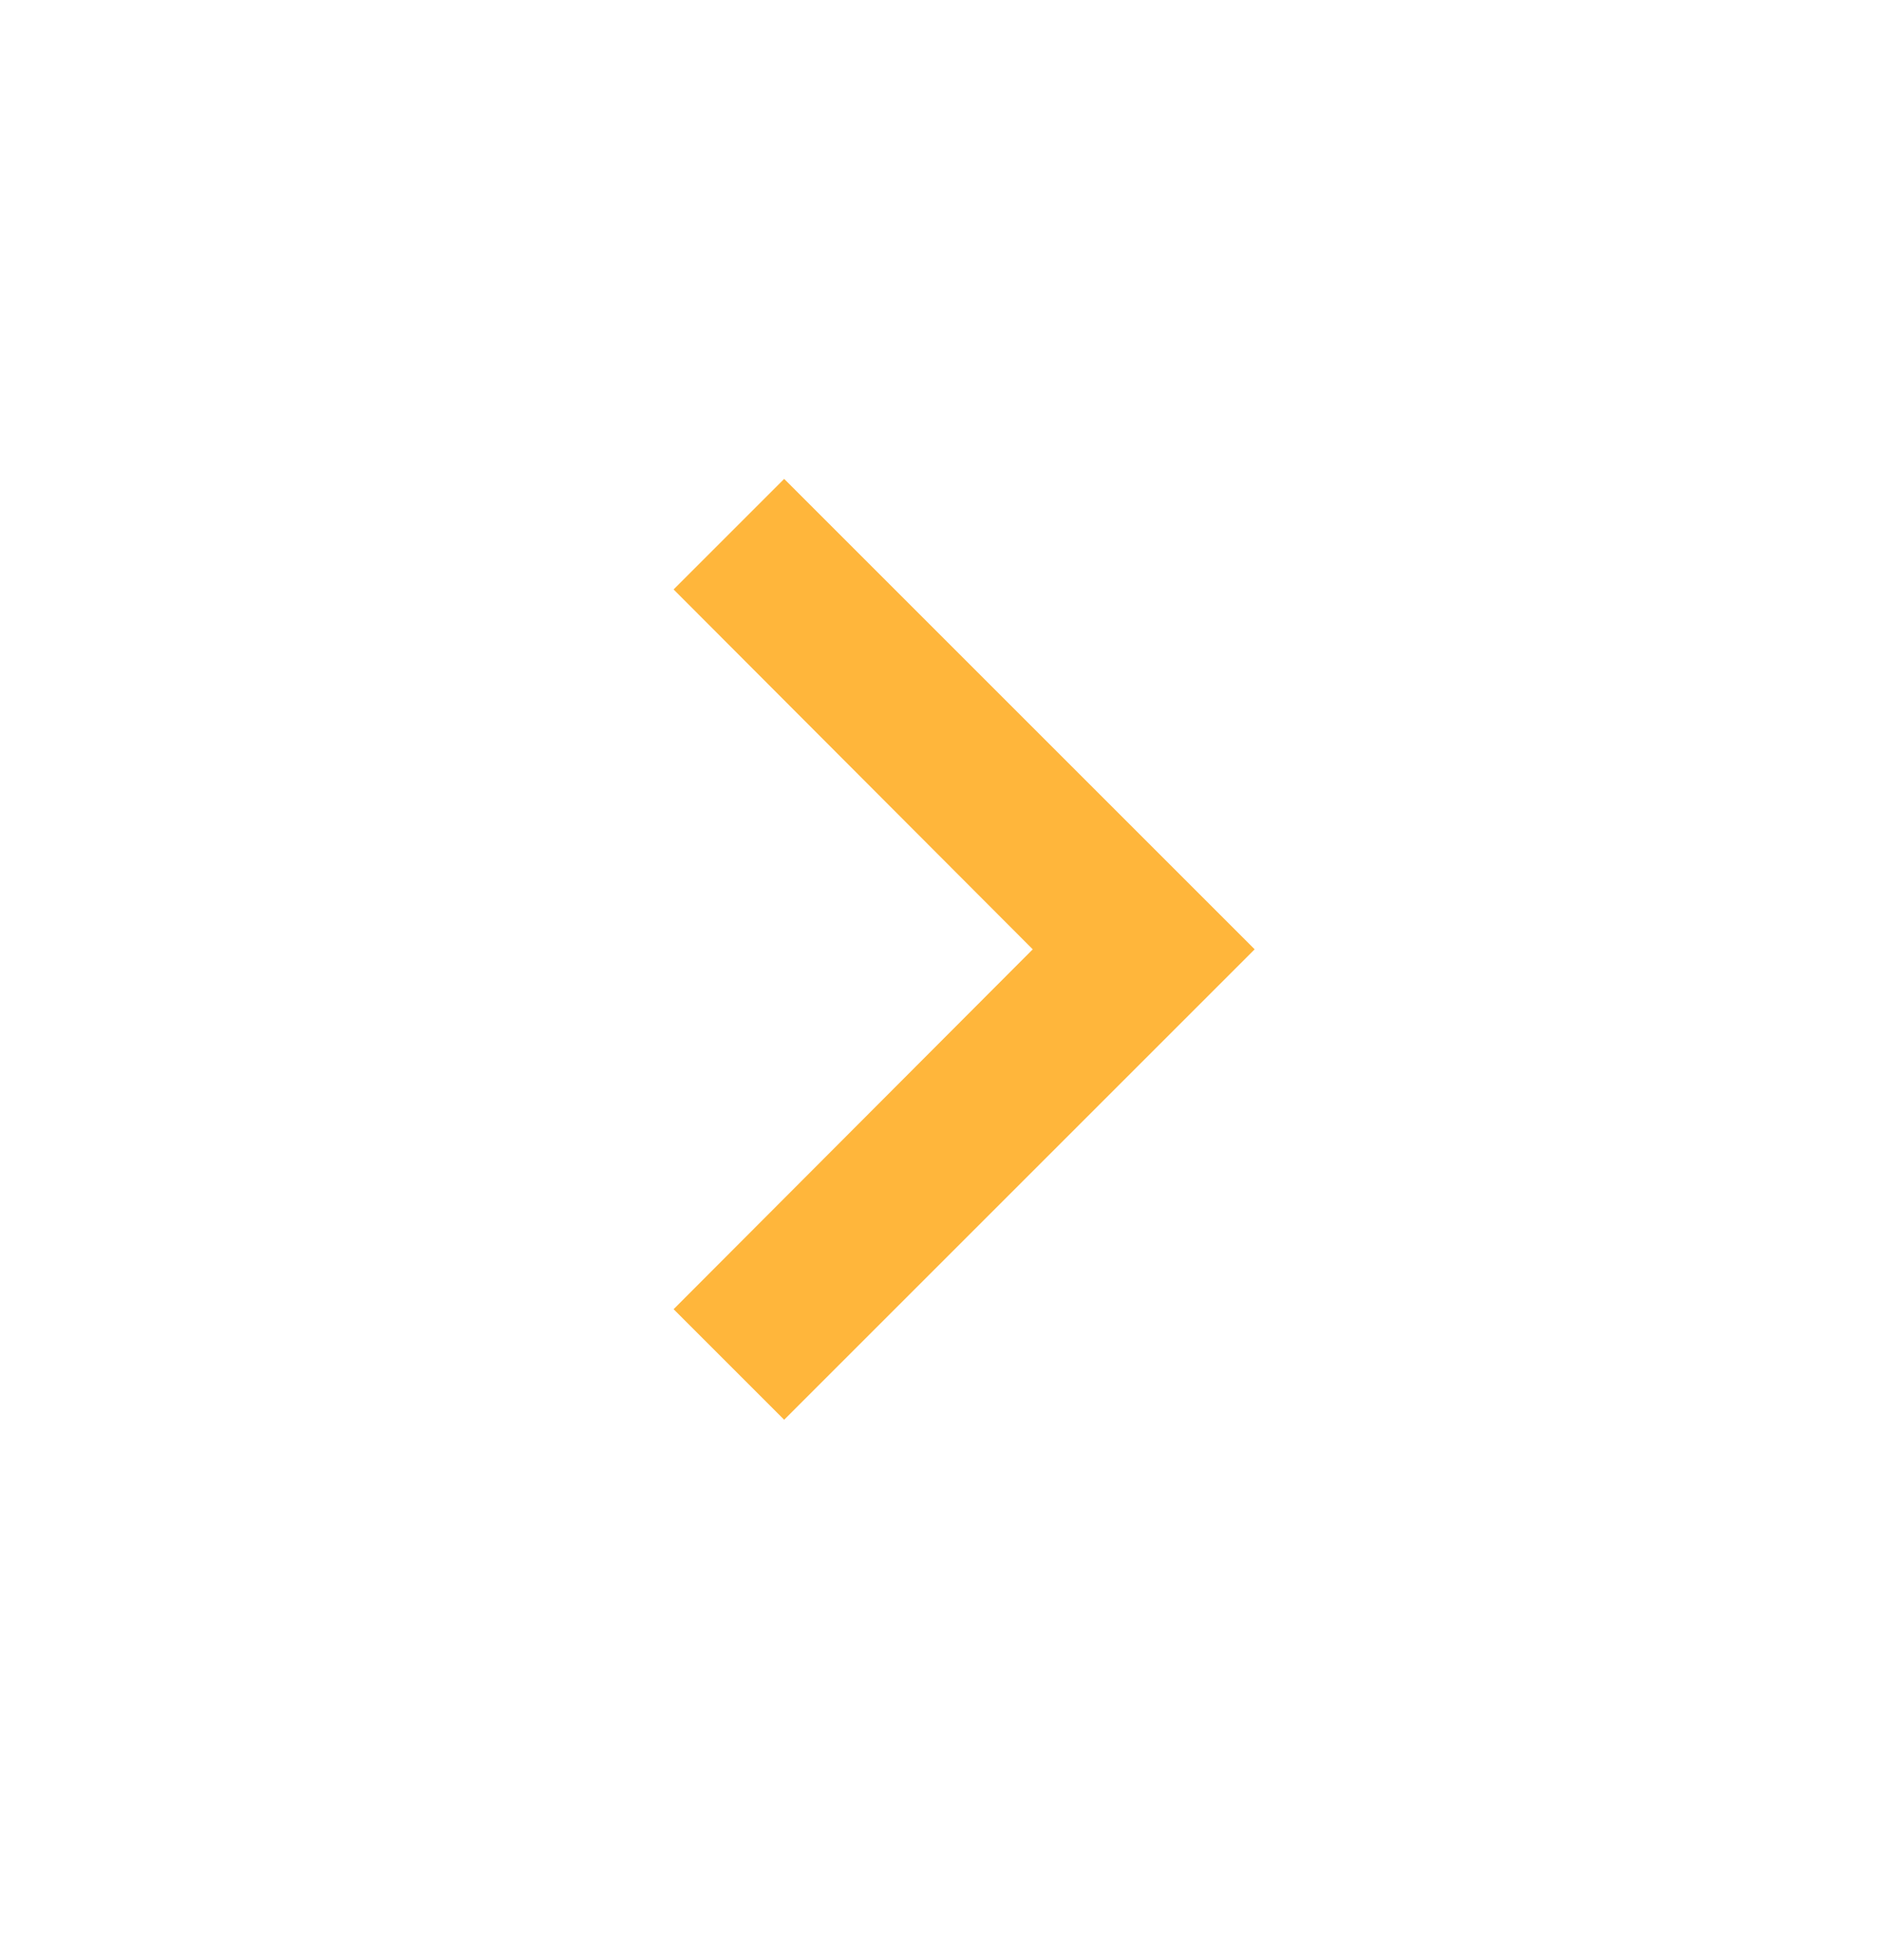 <svg width="24" height="25" viewBox="0 0 24 25" fill="none" xmlns="http://www.w3.org/2000/svg">
<g id="Icons" clip-path="url(#clip0_86_2070)">
<path id="Vector" d="M10 6.108L8.59 7.518L13.17 12.108L8.59 16.698L10 18.108L16 12.108L10 6.108Z" fill="#FFB63B"/>
</g>
<defs>
<clipPath id="clip0_86_2070">
<rect width="24" height="24" fill="white" transform="translate(0 0.108)"/>
</clipPath>
</defs>
</svg>
